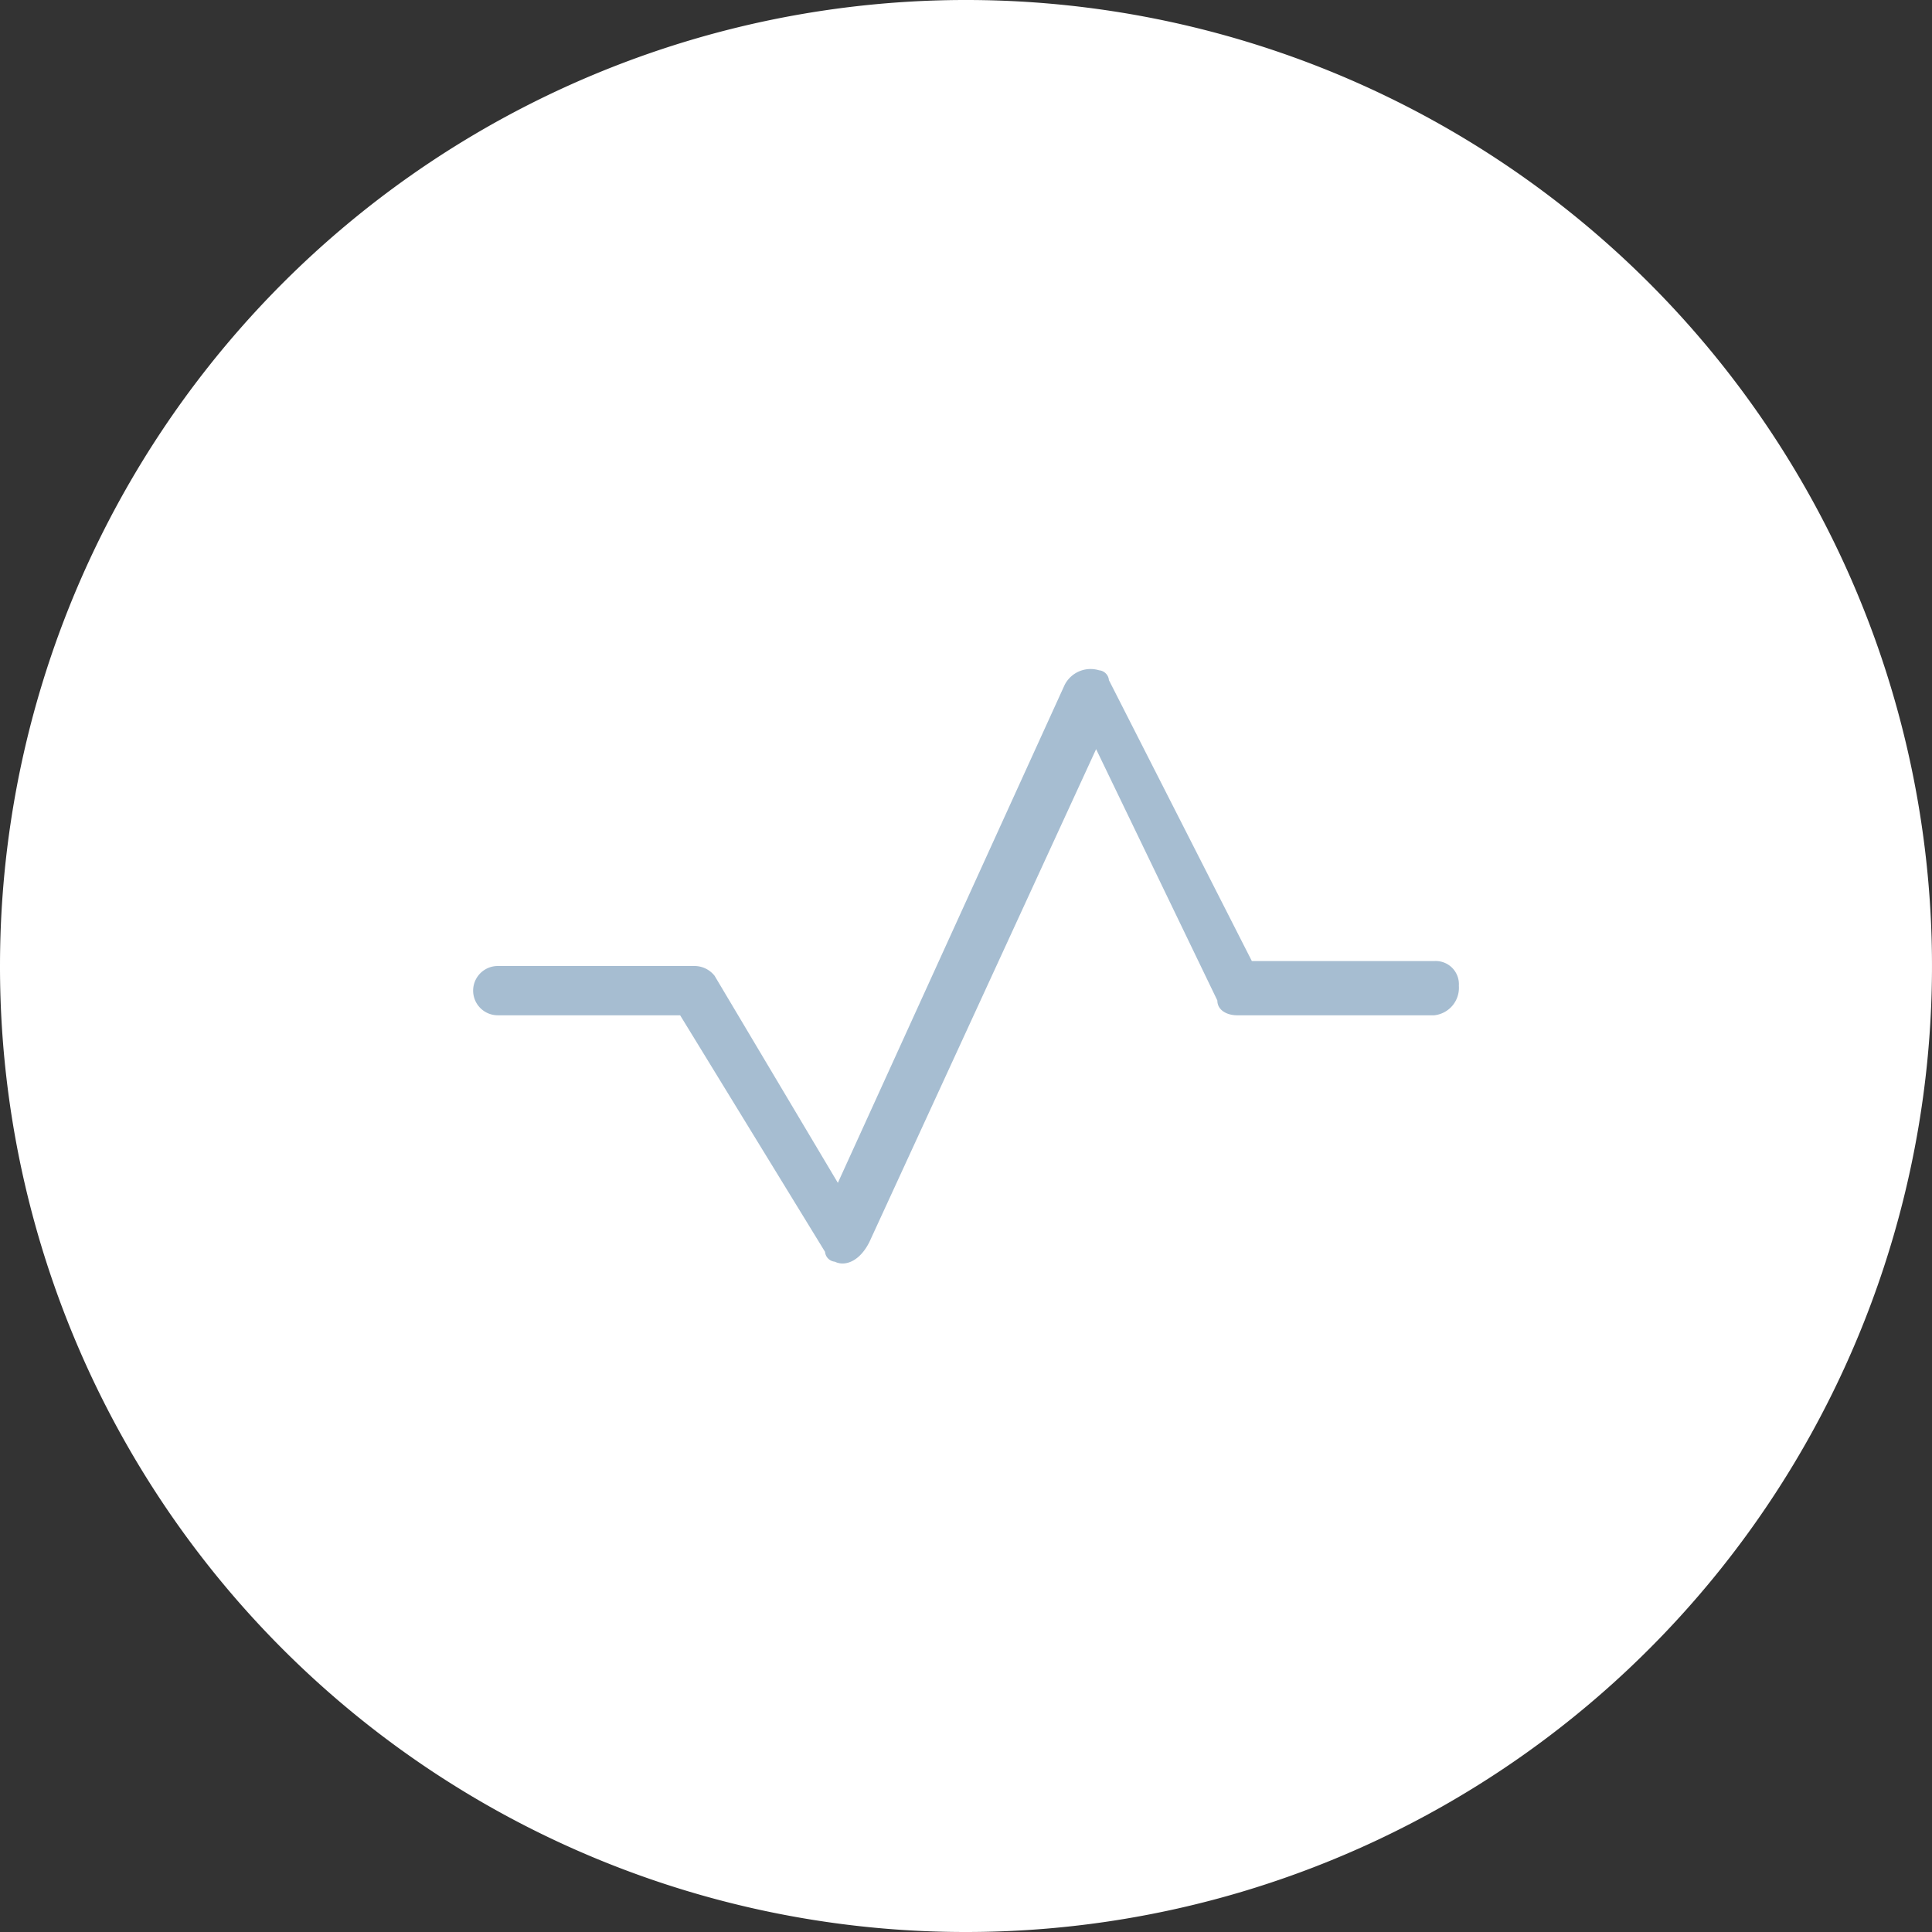 <svg id="Capa_1" data-name="Capa 1" xmlns="http://www.w3.org/2000/svg" xmlns:xlink="http://www.w3.org/1999/xlink" viewBox="0 0 39.2 39.2"><rect x="0" y="0" width="39.2" height="39.2" fill="#333333" stroke="none"/><defs><style>.cls-1{fill:none;}.cls-2{clip-path:url(#clip-path);}.cls-3{fill:#fff;}.cls-4{fill:#a6bdd1;}</style><clipPath id="clip-path" transform="translate(0.24)"><rect class="cls-1" x="-0.24" width="39.2" height="39.2"/></clipPath></defs><g class="cls-2"><path class="cls-3" d="M19.36,39.2A19.6,19.6,0,1,0-.24,19.6a19.59,19.59,0,0,0,19.6,19.6" transform="translate(0.24)"/><path class="cls-4" d="M13.56,20.6H9.86a.5.5,0,0,1,0-1h4a.52.52,0,0,1,.4.2l2.5,4.2,4.6-10.1a.59.59,0,0,1,.7-.3.22.22,0,0,1,.2.2l2.9,5.7h3.7a.47.47,0,0,1,.5.5.56.56,0,0,1-.5.6h-4c-.2,0-.4-.1-.4-.3L22,15.2l-4.6,10c-.2.4-.5.5-.7.4a.22.22,0,0,1-.2-.2Z" transform="translate(0.24)"/></g></svg>